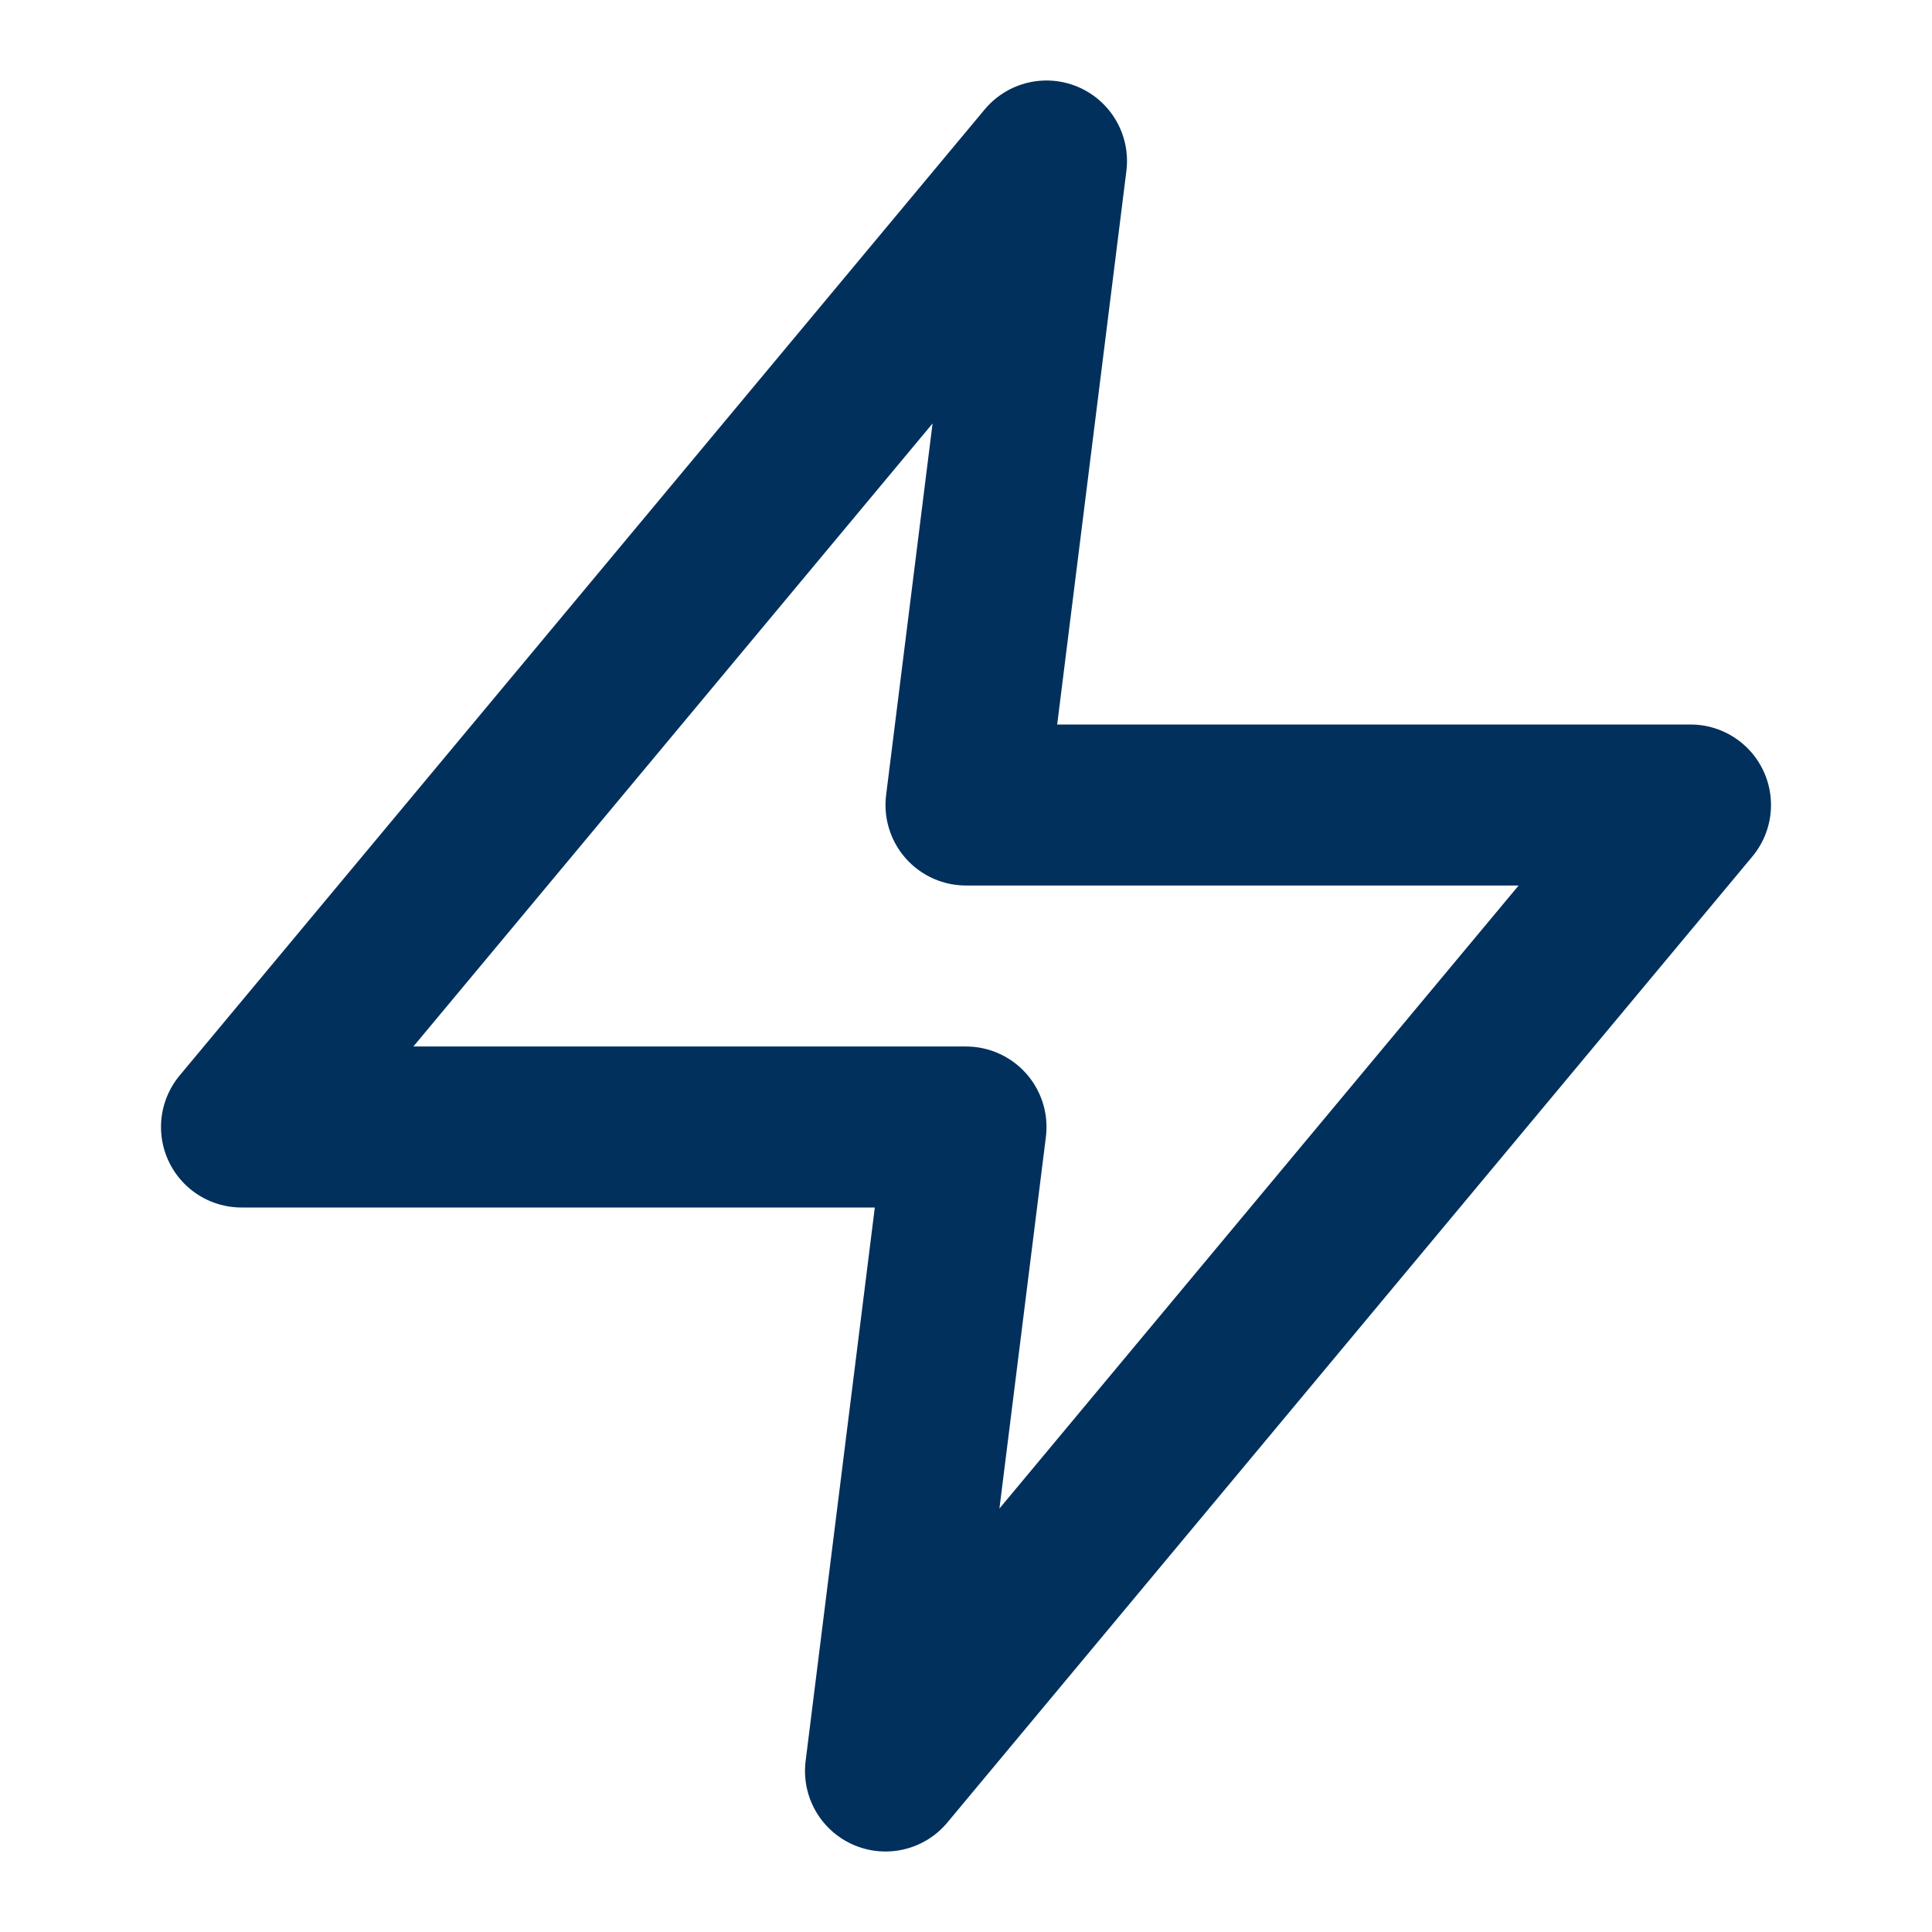 <svg xmlns="http://www.w3.org/2000/svg" width="24" height="24" viewBox="0 0 24 24" fill="none" stroke="#01305c" stroke-width="2" stroke-linecap="round" stroke-linejoin="round" class="feather feather-zap"><polygon points="13 2 3 14 12 14 11 22 21 10 12 10 13 2"></polygon></svg>